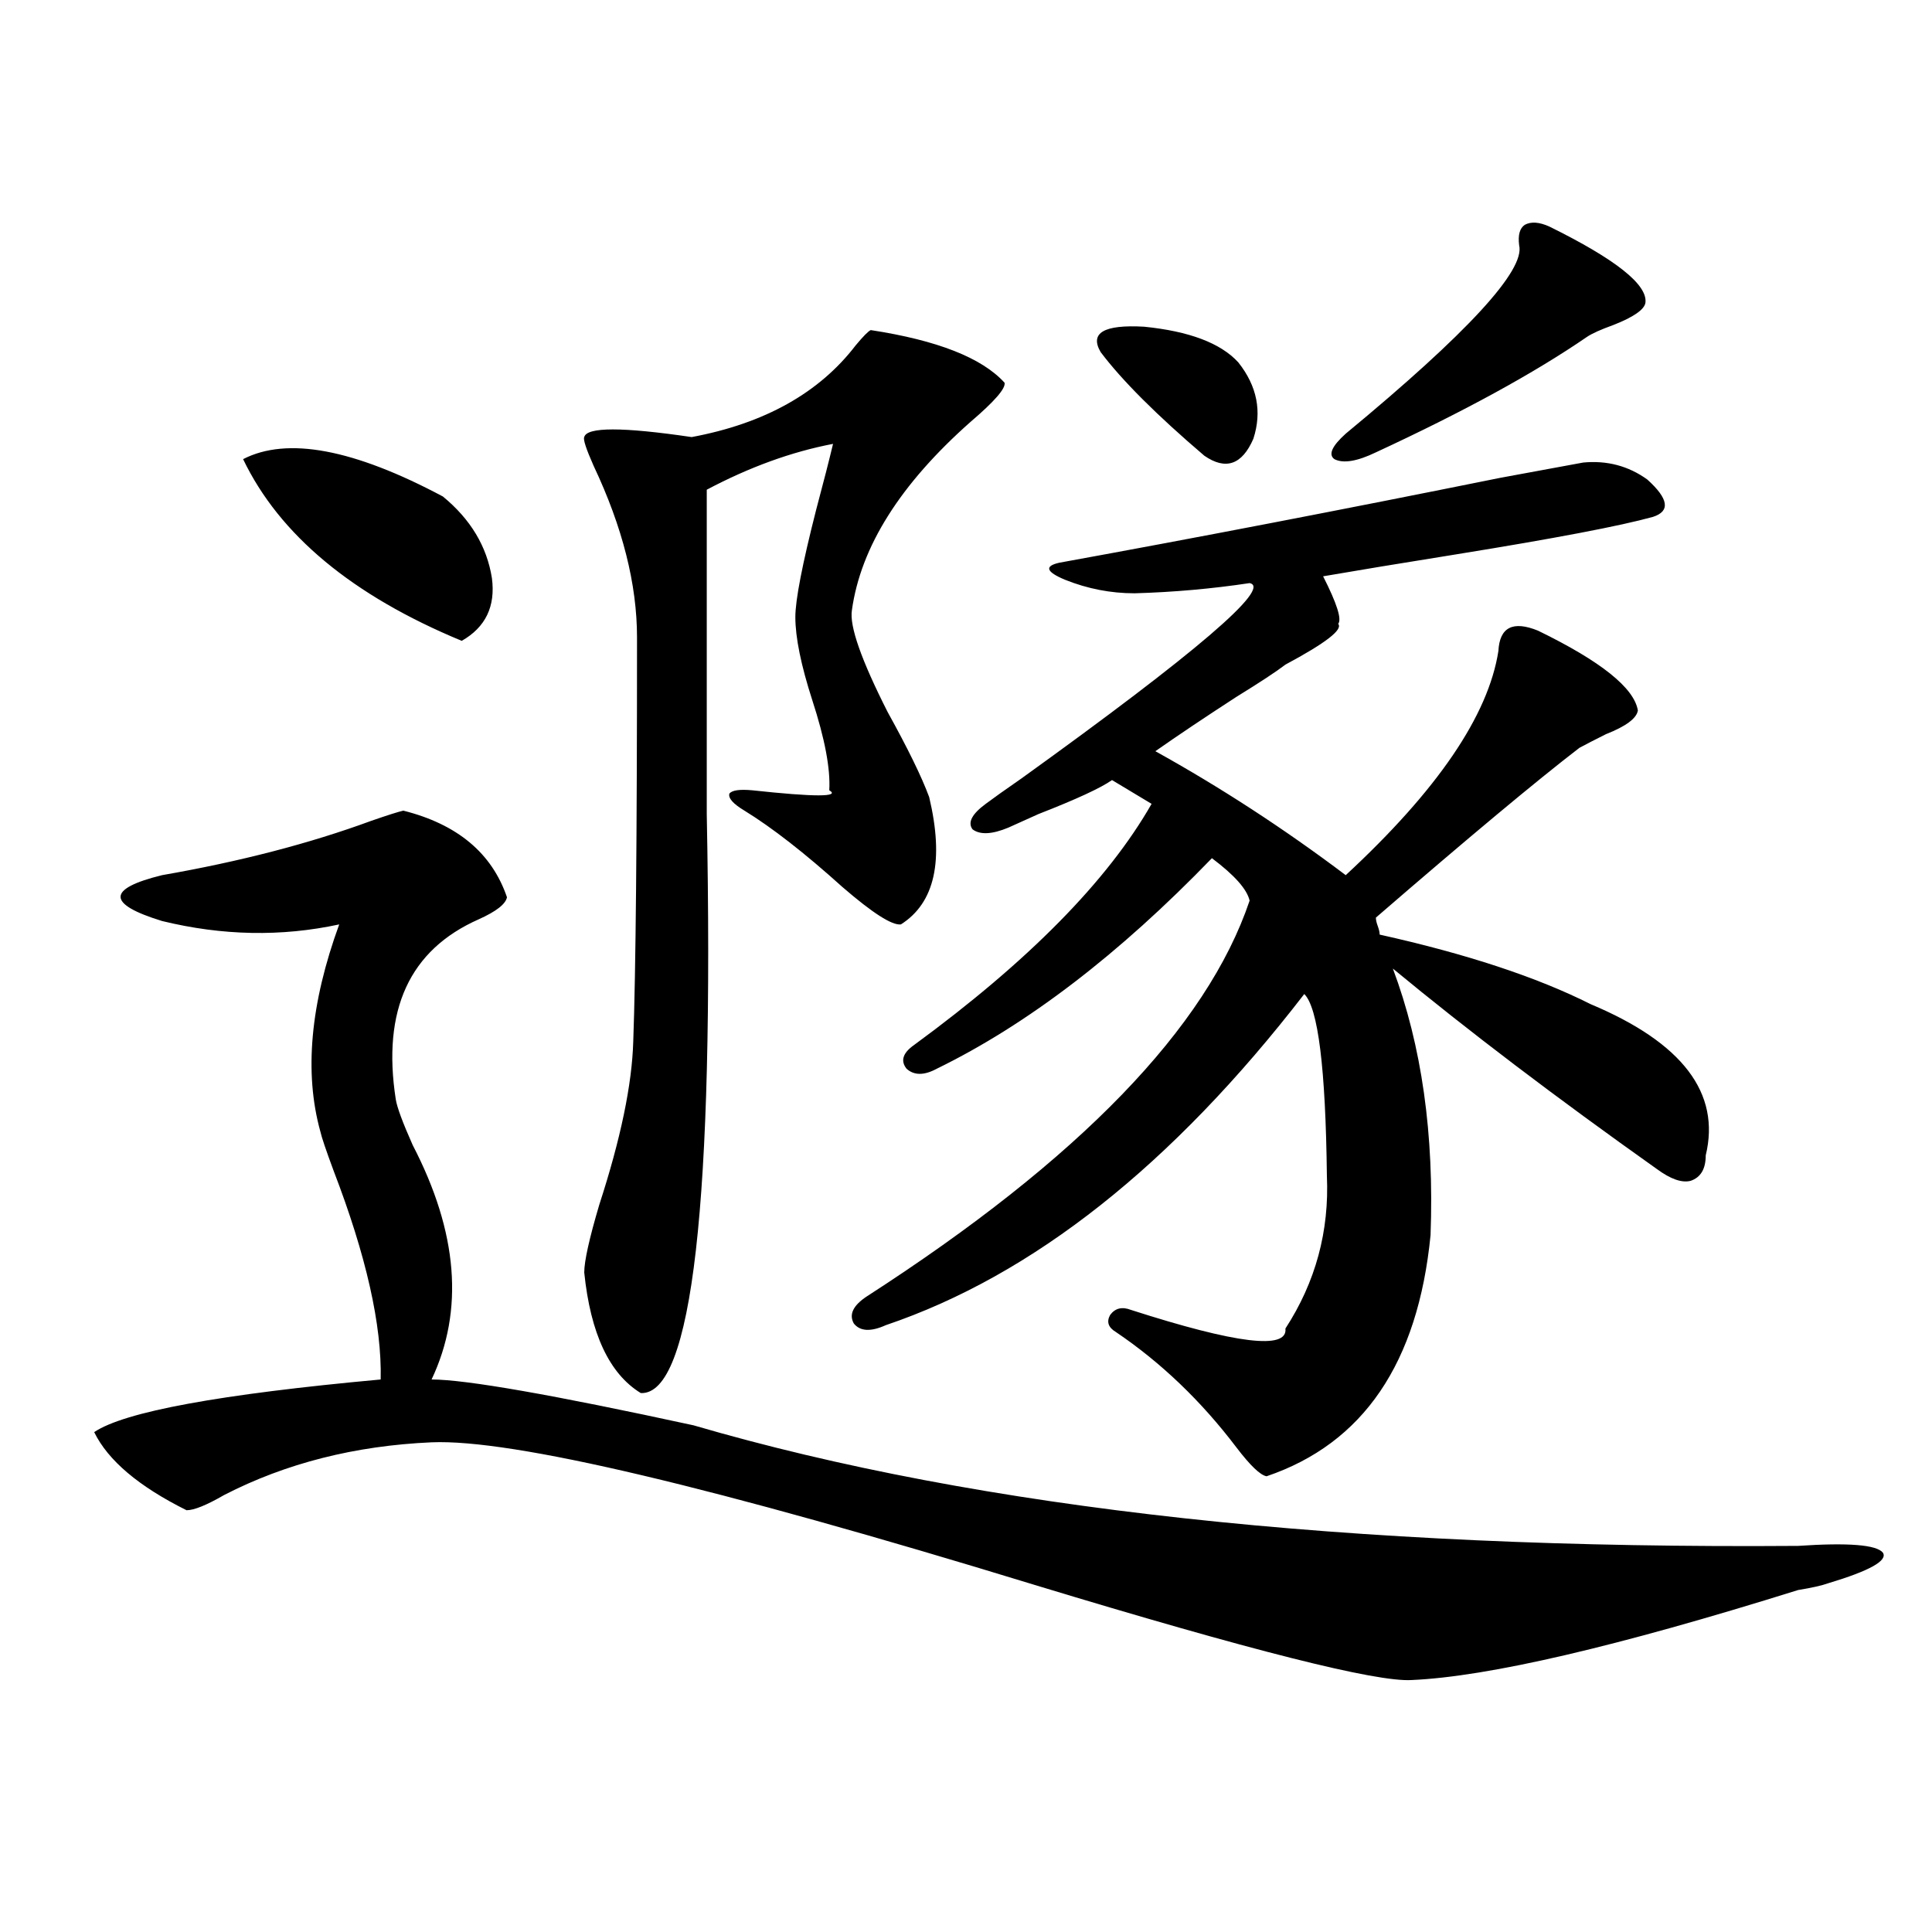 <?xml version="1.0" encoding="utf-8"?>
<!-- Generator: Adobe Illustrator 16.0.0, SVG Export Plug-In . SVG Version: 6.00 Build 0)  -->
<!DOCTYPE svg PUBLIC "-//W3C//DTD SVG 1.1//EN" "http://www.w3.org/Graphics/SVG/1.1/DTD/svg11.dtd">
<svg version="1.1" id="图层_1" xmlns="http://www.w3.org/2000/svg" xmlns:xlink="http://www.w3.org/1999/xlink" x="0px" y="0px"
	 width="1000px" height="1000px" viewBox="0 0 1000 1000" enable-background="new 0 0 1000 1000" xml:space="preserve">
<path d="M208.751,419.586c27.957,7.031,45.852,21.973,53.657,44.824c-0.655,3.516-5.533,7.333-14.634,11.426
	c-35.776,15.82-50.09,46.884-42.925,93.164c0.64,4.106,3.567,12.017,8.78,23.73c23.414,45.126,26.661,85.556,9.756,121.289
	c17.56,0,62.757,7.91,135.606,23.73c148.289,43.368,338.849,64.16,571.693,62.402c26.006-1.758,40.64-0.577,43.901,3.516
	c2.592,4.106-6.829,9.38-28.292,15.82c-3.262,1.181-8.46,2.349-15.609,3.516c-93.656,29.292-160.331,44.824-199.995,46.582
	c-18.216,1.167-83.26-15.243-195.117-49.219C369.067,769.391,265,744.781,223.385,746.539
	c-39.679,1.758-75.456,10.849-107.314,27.246c-9.116,5.273-15.609,7.91-19.512,7.91c-24.725-12.305-40.655-25.776-47.804-40.43
	c15.609-10.547,65.029-19.624,148.289-27.246c0.64-28.125-7.485-64.16-24.39-108.105c-3.902-10.547-6.189-17.276-6.829-20.215
	c-8.46-30.46-5.213-66.206,9.756-107.227c-29.923,6.454-60.486,5.864-91.705-1.758c-28.627-8.789-28.627-16.699,0-23.73
	c40.319-7.031,76.416-16.397,108.29-28.125C200.611,421.935,206.145,420.177,208.751,419.586z M229.239,256.988
	c14.298,11.728,22.758,25.79,25.365,42.188c1.951,14.653-3.262,25.488-15.609,32.52c-56.583-23.429-94.312-54.78-113.167-94.043
	C148.585,225.938,183.051,232.379,229.239,256.988z M450.696,170.855c34.466,5.273,57.56,14.364,69.267,27.246
	c0.641,2.938-5.213,9.668-17.561,20.215c-36.432,32.23-56.919,64.751-61.462,97.559c-1.311,8.212,4.878,25.79,18.536,52.734
	c10.396,18.759,17.561,33.398,21.463,43.945c7.805,32.821,2.927,54.794-14.634,65.918c-4.558,0.591-14.634-5.851-30.243-19.336
	c-19.512-17.578-36.432-30.762-50.73-39.551c-5.854-3.516-8.46-6.44-7.805-8.789c1.296-1.758,5.198-2.335,11.707-1.758
	c32.515,3.516,45.853,3.516,39.999,0c0.641-11.124-2.286-26.655-8.78-46.582c-5.854-18.155-8.78-32.52-8.78-43.066
	c0-8.789,3.567-27.246,10.731-55.371c3.902-14.64,6.829-26.065,8.78-34.277c-21.463,4.105-43.261,12.016-65.364,23.73v167.871
	c3.902,200.981-7.484,300.888-34.146,299.707c-16.265-9.956-26.021-30.762-29.268-62.402c0-5.851,2.592-17.578,7.805-35.156
	c11.052-33.976,16.905-62.101,17.561-84.375c1.296-35.733,1.951-105.469,1.951-209.18c0-27.534-7.484-57.129-22.438-88.77
	c-3.902-8.789-5.533-13.761-4.878-14.941c1.296-5.273,19.832-5.273,55.608,0c37.713-7.031,66.005-22.852,84.876-47.461
	C446.794,174.082,449.386,171.445,450.696,170.855z M819.468,239.41c12.348-1.168,23.414,1.758,33.17,8.789
	c11.052,9.97,12.027,16.41,2.927,19.336c-16.92,4.696-50.73,11.138-101.461,19.336c-29.268,4.696-52.361,8.501-69.267,11.426
	c7.149,14.063,9.756,22.274,7.805,24.609c2.592,2.938-6.509,9.97-27.316,21.094c-4.558,3.516-13.018,9.091-25.365,16.699
	c-16.265,10.547-30.243,19.927-41.95,28.125c33.811,18.759,66.66,40.142,98.534,64.16c47.469-43.945,73.81-82.617,79.022-116.016
	c0.641-12.305,7.47-15.82,20.487-10.547c32.515,15.82,49.755,29.595,51.706,41.309c-0.655,4.106-6.188,8.212-16.585,12.305
	c-5.854,2.938-10.411,5.273-13.658,7.031c-22.118,17.001-57.239,46.294-105.363,87.891c0,1.181,0.32,2.637,0.976,4.395
	c0.641,1.758,0.976,3.228,0.976,4.395c44.877,9.97,81.294,21.973,109.266,36.035c47.469,19.927,67.315,46.005,59.511,78.223
	c0,7.031-2.606,11.426-7.805,13.184c-4.558,1.181-10.411-0.879-17.561-6.152c-52.041-36.914-97.559-71.479-136.582-103.711
	c14.954,39.853,21.463,85.845,19.512,137.988c-6.509,66.22-34.801,107.817-84.876,124.805c-3.262-0.577-8.46-5.562-15.609-14.941
	c-18.216-24.019-39.023-43.945-62.438-59.766c-3.902-2.335-4.878-5.273-2.927-8.789c2.592-3.516,6.174-4.395,10.731-2.637
	c54.633,17.578,81.294,20.806,79.998,9.668c15.609-24.019,22.759-50.386,21.463-79.102c-0.655-55.659-4.558-87.012-11.707-94.043
	c-68.291,88.481-140.484,145.61-216.58,171.387c-7.805,3.516-13.338,3.228-16.585-0.879c-2.606-4.683-0.335-9.366,6.829-14.063
	c109.906-70.89,175.926-139.155,198.044-204.785c-1.311-5.851-7.805-13.184-19.512-21.973
	c-48.139,49.81-95.607,86.133-142.436,108.984c-6.509,3.516-11.707,3.516-15.609,0c-3.262-4.093-1.951-8.198,3.902-12.305
	c59.176-43.354,100.15-84.952,122.924-124.805l-20.487-12.305c-5.854,4.106-18.536,9.97-38.048,17.578
	c-7.805,3.516-13.018,5.864-15.609,7.031c-8.46,3.516-14.634,3.817-18.536,0.879c-2.606-3.516-0.335-7.91,6.829-13.184
	c3.902-2.925,10.076-7.319,18.536-13.184c90.395-65.039,129.753-98.726,118.046-101.074c-19.512,2.938-39.358,4.696-59.511,5.273
	c-12.362,0-24.39-2.335-36.097-7.031c-9.756-4.093-10.731-7.031-2.927-8.789c70.883-12.882,146.979-27.535,228.287-43.945
	C801.907,242.637,816.206,240,819.468,239.41z M569.718,182.281c-5.854-9.957,1.616-14.352,22.438-13.184
	c23.414,2.348,39.664,8.5,48.779,18.457c9.756,12.305,12.348,25.488,7.805,39.551c-5.854,13.485-14.313,16.41-25.365,8.789
	C598.65,214.801,580.77,196.934,569.718,182.281z M801.907,117.242c34.466,17.001,51.051,30.185,49.755,39.551
	c-0.655,3.516-6.188,7.333-16.585,11.426c-6.509,2.348-11.066,4.395-13.658,6.152c-27.316,18.759-63.748,38.672-109.266,59.766
	c-9.756,4.696-16.92,5.863-21.463,3.516c-3.262-2.335-1.311-6.729,5.854-13.184c63.078-52.145,93.001-84.664,89.754-97.559
	c-0.655-5.273,0.32-8.789,2.927-10.547C792.472,114.605,796.694,114.907,801.907,117.242z"/>
</svg>
